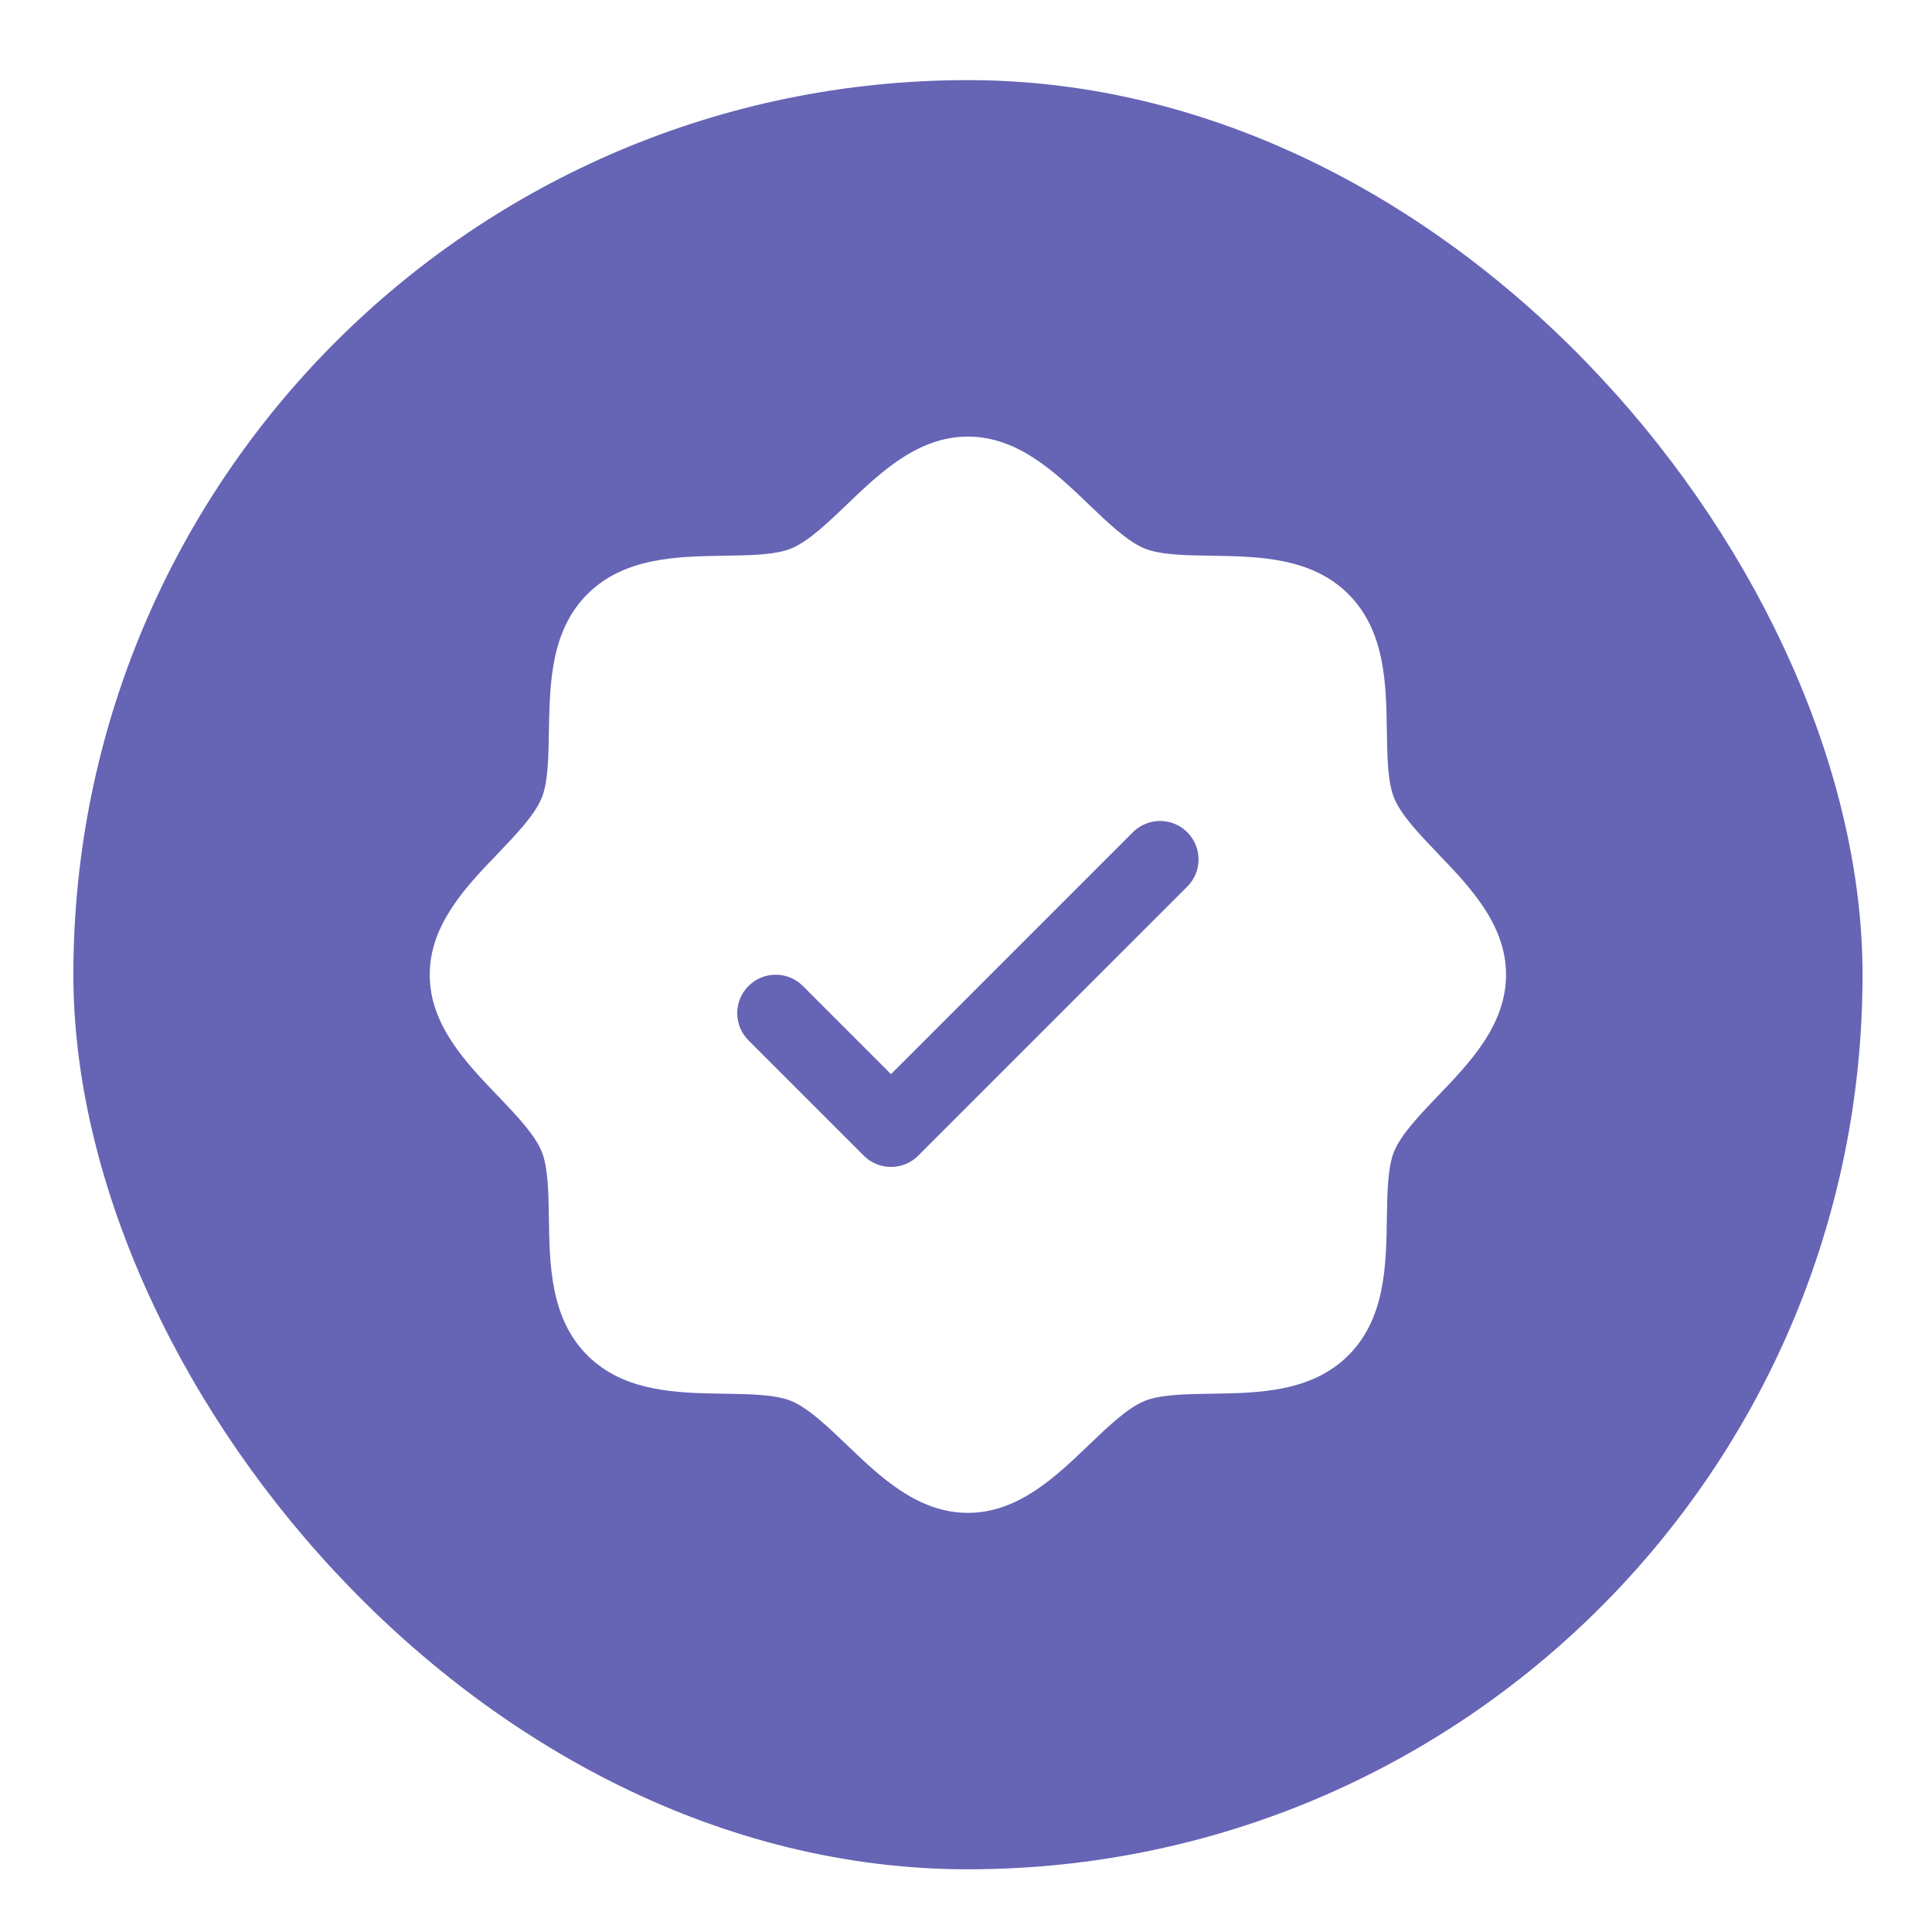 <?xml version="1.0" encoding="utf-8"?>
<svg xmlns="http://www.w3.org/2000/svg" fill="none" height="100%" overflow="visible" preserveAspectRatio="none" style="display: block;" viewBox="0 0 79 79" width="100%">
<g filter="url(#filter0_dd_0_76682)" id="Frame 1171278032">
<rect fill="#6664B4" height="73.16" rx="36.58" width="73.16" x="3" y="2"/>
<g clip-path="url(#clip0_0_76682)" id="SealCheck">
<g id="Vector">
</g>
<path d="M58.804 33.634C58.063 32.86 57.297 32.062 57.008 31.361C56.741 30.718 56.725 29.653 56.709 28.622C56.68 26.704 56.649 24.531 55.138 23.02C53.627 21.509 51.454 21.478 49.536 21.448C48.505 21.433 47.44 21.417 46.797 21.15C46.098 20.861 45.298 20.095 44.524 19.354C43.169 18.052 41.628 16.576 39.577 16.576C37.526 16.576 35.987 18.052 34.63 19.354C33.856 20.095 33.058 20.861 32.356 21.15C31.718 21.417 30.649 21.433 29.618 21.448C27.7 21.478 25.527 21.509 24.016 23.02C22.505 24.531 22.484 26.704 22.444 28.622C22.429 29.653 22.413 30.718 22.146 31.361C21.857 32.06 21.091 32.86 20.35 33.634C19.047 34.99 17.572 36.53 17.572 38.581C17.572 40.632 19.047 42.171 20.35 43.528C21.091 44.303 21.857 45.1 22.146 45.802C22.413 46.444 22.429 47.509 22.444 48.54C22.474 50.458 22.505 52.631 24.016 54.142C25.527 55.653 27.7 55.684 29.618 55.714C30.649 55.729 31.714 55.745 32.356 56.012C33.056 56.301 33.856 57.067 34.63 57.808C35.985 59.111 37.526 60.586 39.577 60.586C41.628 60.586 43.166 59.111 44.524 57.808C45.298 57.067 46.096 56.301 46.797 56.012C47.44 55.745 48.505 55.729 49.536 55.714C51.454 55.684 53.627 55.653 55.138 54.142C56.649 52.631 56.68 50.458 56.709 48.54C56.725 47.509 56.741 46.444 57.008 45.802C57.297 45.102 58.063 44.303 58.804 43.528C60.107 42.173 61.582 40.632 61.582 38.581C61.582 36.53 60.107 34.992 58.804 33.634ZM48.548 34.978L37.545 45.98C37.399 46.127 37.226 46.242 37.035 46.322C36.844 46.401 36.64 46.441 36.433 46.441C36.227 46.441 36.022 46.401 35.831 46.322C35.641 46.242 35.467 46.127 35.321 45.98L30.606 41.265C30.311 40.97 30.145 40.57 30.145 40.153C30.145 39.736 30.311 39.336 30.606 39.041C30.901 38.746 31.301 38.58 31.718 38.58C32.135 38.58 32.535 38.746 32.83 39.041L36.433 42.646L46.324 32.754C46.47 32.608 46.643 32.492 46.834 32.413C47.025 32.334 47.229 32.293 47.436 32.293C47.642 32.293 47.847 32.334 48.038 32.413C48.229 32.492 48.402 32.608 48.548 32.754C48.694 32.9 48.81 33.073 48.889 33.264C48.968 33.455 49.009 33.659 49.009 33.866C49.009 34.072 48.968 34.277 48.889 34.468C48.81 34.658 48.694 34.832 48.548 34.978Z" fill="white" id="Vector_2"/>
</g>
</g>
<defs>
<filter color-interpolation-filters="sRGB" filterUnits="userSpaceOnUse" height="78.26" id="filter0_dd_0_76682" width="78.26" x="0.45" y="0.087">
<feFlood flood-opacity="0" result="BackgroundImageFix"/>
<feColorMatrix in="SourceAlpha" result="hardAlpha" type="matrix" values="0 0 0 0 0 0 0 0 0 0 0 0 0 0 0 0 0 0 127 0"/>
<feMorphology in="SourceAlpha" operator="dilate" radius="0.638" result="effect1_dropShadow_0_76682"/>
<feOffset dy="0.638"/>
<feGaussianBlur stdDeviation="0.956"/>
<feColorMatrix type="matrix" values="0 0 0 0 0 0 0 0 0 0 0 0 0 0 0 0 0 0 0.15 0"/>
<feBlend in2="BackgroundImageFix" mode="normal" result="effect1_dropShadow_0_76682"/>
<feColorMatrix in="SourceAlpha" result="hardAlpha" type="matrix" values="0 0 0 0 0 0 0 0 0 0 0 0 0 0 0 0 0 0 127 0"/>
<feOffset dy="0.638"/>
<feGaussianBlur stdDeviation="0.638"/>
<feColorMatrix type="matrix" values="0 0 0 0 0 0 0 0 0 0 0 0 0 0 0 0 0 0 0.3 0"/>
<feBlend in2="effect1_dropShadow_0_76682" mode="normal" result="effect2_dropShadow_0_76682"/>
<feBlend in="SourceGraphic" in2="effect2_dropShadow_0_76682" mode="normal" result="shape"/>
</filter>
<clipPath id="clip0_0_76682">
<rect fill="white" height="50.297" transform="translate(14.431 13.431)" width="50.297"/>
</clipPath>
</defs>
</svg>